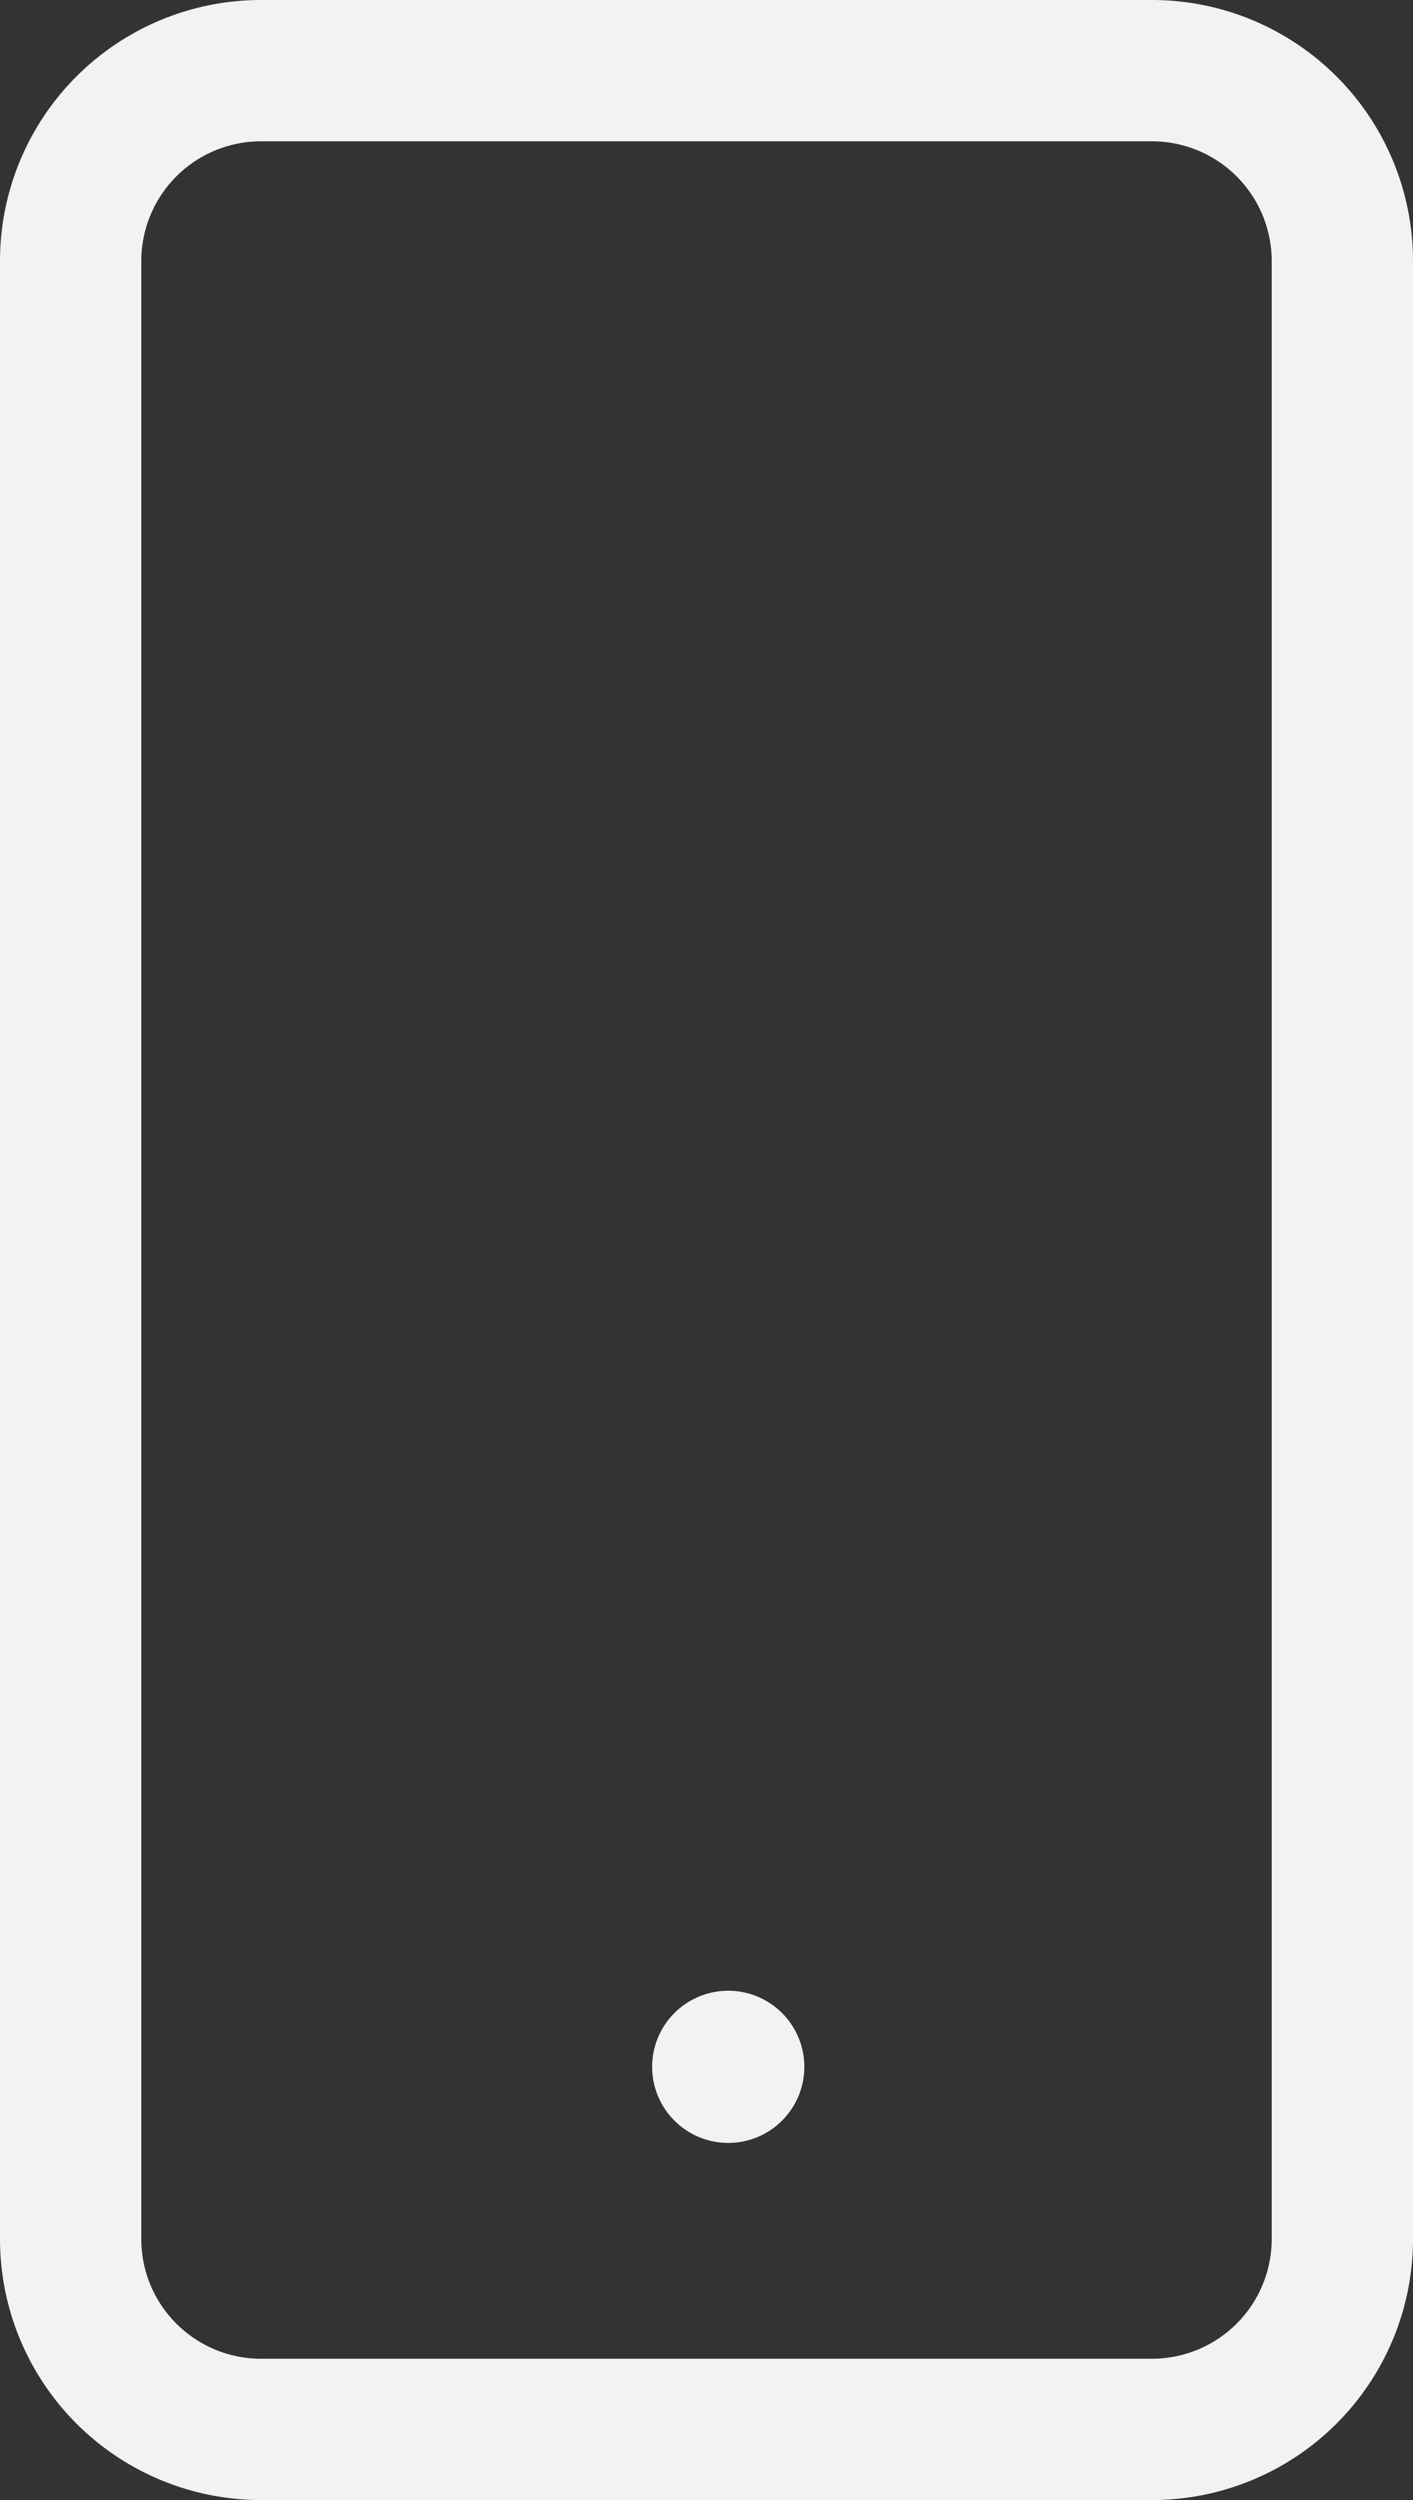 <svg xmlns="http://www.w3.org/2000/svg" width="26" height="46" viewBox="0 0 26 46" fill="none"><rect x="0" y="0" width="26" height="46" fill="#333333" stroke="none"/><path fill-rule="evenodd" clip-rule="evenodd" d="M4.803 43.4h16.393a2.203 2.203 0 0 0 2.204-2.203V4.803A2.203 2.203 0 0 0 21.197 2.6H4.803A2.203 2.203 0 0 0 2.6 4.803v36.394c0 1.216.987 2.203 2.203 2.203zM21.197 46A4.803 4.803 0 0 0 26 41.197V4.803A4.803 4.803 0 0 0 21.197 0H4.803A4.803 4.803 0 0 0 0 4.803v36.394A4.803 4.803 0 0 0 4.803 46h16.393z" fill="#F2F2F5"></path><path d="M14.8 38.029a1.4 1.4 0 1 1-2.8 0 1.4 1.4 0 0 1 2.8 0z" fill="#F2F2F5"></path></svg>